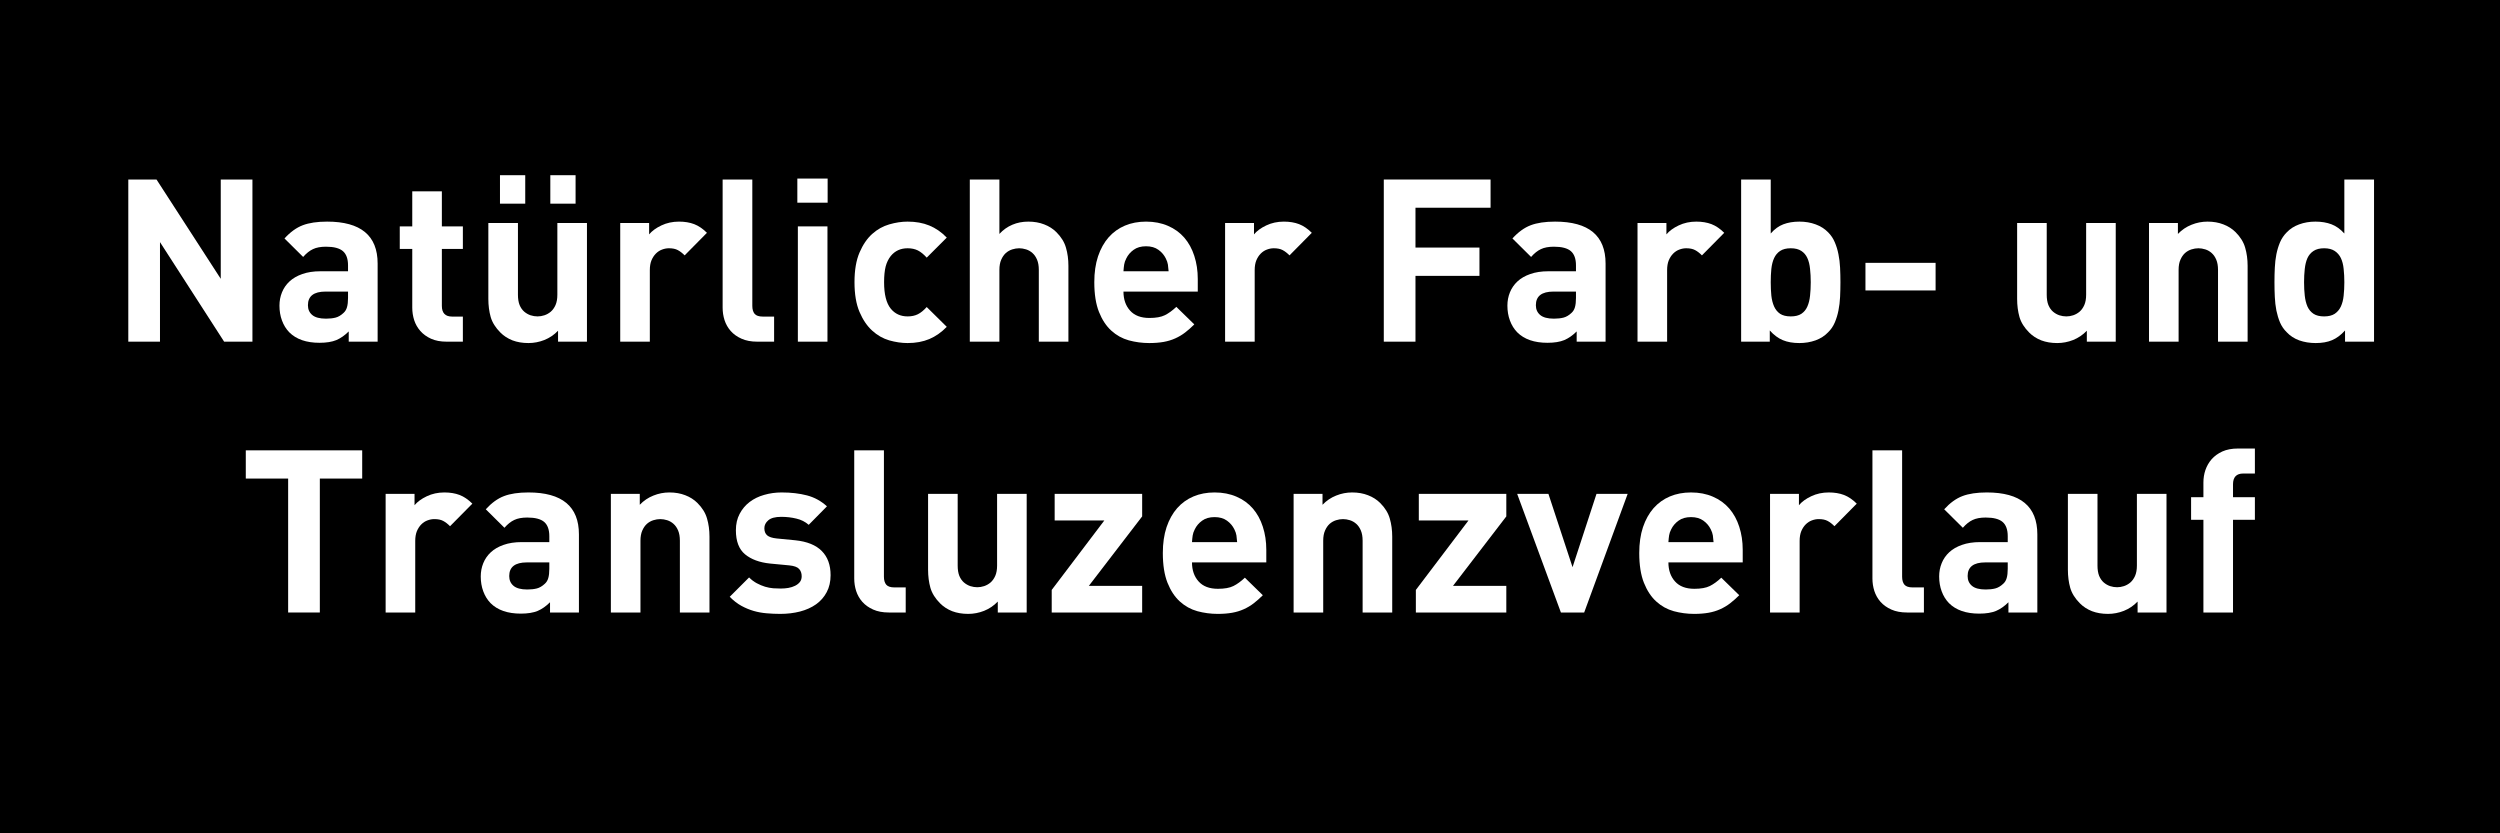 <?xml version="1.0" encoding="UTF-8"?>
<svg xmlns="http://www.w3.org/2000/svg" xmlns:xlink="http://www.w3.org/1999/xlink" width="600" zoomAndPan="magnify" viewBox="0 0 450 150" height="200" preserveAspectRatio="xMidYMid meet" version="1.0">
  <defs>
    <g></g>
  </defs>
  <rect x="-45" width="540" fill="#ffffff" y="-15" height="180" fill-opacity="1"></rect>
  <rect x="-45" width="540" fill="#000000" y="-15" height="180" fill-opacity="1"></rect>
  <g fill="#ffffff" fill-opacity="1">
    <g transform="translate(19.688, 61.5)">
      <g>
        <path d="M 20.656 0 L 9.109 -17.922 L 9.109 0 L 3.406 0 L 3.406 -29.188 L 8.484 -29.188 L 20.047 -11.312 L 20.047 -29.188 L 25.75 -29.188 L 25.75 0 Z M 20.656 0 "></path>
      </g>
    </g>
  </g>
  <g fill="#ffffff" fill-opacity="1">
    <g transform="translate(48.833, 61.5)">
      <g>
        <path d="M 13.938 0 L 13.938 -1.844 C 13.227 -1.133 12.484 -0.613 11.703 -0.281 C 10.922 0.039 9.914 0.203 8.688 0.203 C 6.312 0.203 4.492 -0.426 3.234 -1.688 C 2.66 -2.281 2.223 -2.988 1.922 -3.812 C 1.617 -4.633 1.469 -5.523 1.469 -6.484 C 1.469 -7.328 1.617 -8.125 1.922 -8.875 C 2.223 -9.625 2.676 -10.281 3.281 -10.844 C 3.883 -11.406 4.648 -11.848 5.578 -12.172 C 6.504 -12.504 7.598 -12.672 8.859 -12.672 L 13.812 -12.672 L 13.812 -13.734 C 13.812 -14.91 13.504 -15.766 12.891 -16.297 C 12.273 -16.828 11.258 -17.094 9.844 -17.094 C 8.883 -17.094 8.102 -16.945 7.5 -16.656 C 6.895 -16.375 6.305 -15.906 5.734 -15.25 L 2.375 -18.578 C 3.414 -19.723 4.508 -20.516 5.656 -20.953 C 6.801 -21.391 8.266 -21.609 10.047 -21.609 C 16.109 -21.609 19.141 -19.094 19.141 -14.062 L 19.141 0 Z M 13.812 -9.016 L 9.766 -9.016 C 7.648 -9.016 6.594 -8.195 6.594 -6.562 C 6.594 -5.82 6.852 -5.234 7.375 -4.797 C 7.895 -4.359 8.719 -4.141 9.844 -4.141 C 10.5 -4.141 11.07 -4.203 11.562 -4.328 C 12.051 -4.453 12.531 -4.734 13 -5.172 C 13.301 -5.441 13.508 -5.785 13.625 -6.203 C 13.75 -6.629 13.812 -7.188 13.812 -7.875 Z M 13.812 -9.016 "></path>
      </g>
    </g>
  </g>
  <g fill="#ffffff" fill-opacity="1">
    <g transform="translate(70.723, 61.5)">
      <g>
        <path d="M 9.672 0 C 8.578 0 7.641 -0.176 6.859 -0.531 C 6.086 -0.883 5.445 -1.348 4.938 -1.922 C 4.438 -2.492 4.066 -3.145 3.828 -3.875 C 3.598 -4.602 3.484 -5.348 3.484 -6.109 L 3.484 -16.688 L 1.234 -16.688 L 1.234 -20.75 L 3.484 -20.75 L 3.484 -27.062 L 8.812 -27.062 L 8.812 -20.75 L 12.594 -20.75 L 12.594 -16.688 L 8.812 -16.688 L 8.812 -6.438 C 8.812 -5.156 9.426 -4.516 10.656 -4.516 L 12.594 -4.516 L 12.594 0 Z M 9.672 0 "></path>
      </g>
    </g>
  </g>
  <g fill="#ffffff" fill-opacity="1">
    <g transform="translate(85.152, 61.5)">
      <g>
        <path d="M 15.297 0 L 15.297 -1.969 C 14.586 -1.227 13.766 -0.672 12.828 -0.297 C 11.898 0.066 10.945 0.25 9.969 0.25 C 8.895 0.25 7.938 0.086 7.094 -0.234 C 6.25 -0.566 5.523 -1.035 4.922 -1.641 C 4.047 -2.516 3.461 -3.445 3.172 -4.438 C 2.891 -5.438 2.75 -6.523 2.75 -7.703 L 2.75 -21.359 L 8.078 -21.359 L 8.078 -8.453 C 8.078 -7.711 8.176 -7.094 8.375 -6.594 C 8.582 -6.102 8.859 -5.707 9.203 -5.406 C 9.547 -5.113 9.926 -4.895 10.344 -4.75 C 10.77 -4.613 11.191 -4.547 11.609 -4.547 C 12.016 -4.547 12.426 -4.613 12.844 -4.75 C 13.27 -4.895 13.656 -5.113 14 -5.406 C 14.344 -5.707 14.625 -6.102 14.844 -6.594 C 15.062 -7.094 15.172 -7.711 15.172 -8.453 L 15.172 -21.359 L 20.5 -21.359 L 20.5 0 Z M 13.906 -24.844 L 13.906 -29.969 L 18.453 -29.969 L 18.453 -24.844 Z M 4.844 -24.844 L 4.844 -29.969 L 9.391 -29.969 L 9.391 -24.844 Z M 4.844 -24.844 "></path>
      </g>
    </g>
  </g>
  <g fill="#ffffff" fill-opacity="1">
    <g transform="translate(108.641, 61.5)">
      <g>
        <path d="M 14.594 -15.531 C 14.188 -15.945 13.773 -16.266 13.359 -16.484 C 12.953 -16.703 12.422 -16.812 11.766 -16.812 C 11.359 -16.812 10.945 -16.734 10.531 -16.578 C 10.125 -16.43 9.754 -16.191 9.422 -15.859 C 9.098 -15.535 8.832 -15.129 8.625 -14.641 C 8.426 -14.148 8.328 -13.562 8.328 -12.875 L 8.328 0 L 3 0 L 3 -21.359 L 8.203 -21.359 L 8.203 -19.312 C 8.723 -19.938 9.457 -20.473 10.406 -20.922 C 11.363 -21.379 12.422 -21.609 13.578 -21.609 C 14.609 -21.609 15.52 -21.457 16.312 -21.156 C 17.102 -20.852 17.867 -20.332 18.609 -19.594 Z M 14.594 -15.531 "></path>
      </g>
    </g>
  </g>
  <g fill="#ffffff" fill-opacity="1">
    <g transform="translate(127.292, 61.5)">
      <g>
        <path d="M 9.016 0 C 7.922 0 6.977 -0.176 6.188 -0.531 C 5.395 -0.883 4.742 -1.348 4.234 -1.922 C 3.734 -2.492 3.363 -3.145 3.125 -3.875 C 2.895 -4.602 2.781 -5.348 2.781 -6.109 L 2.781 -29.188 L 8.125 -29.188 L 8.125 -6.438 C 8.125 -5.812 8.266 -5.332 8.547 -5 C 8.836 -4.676 9.32 -4.516 10 -4.516 L 12.047 -4.516 L 12.047 0 Z M 9.016 0 "></path>
      </g>
    </g>
  </g>
  <g fill="#ffffff" fill-opacity="1">
    <g transform="translate(140.615, 61.5)">
      <g>
        <path d="M 3 0 L 3 -20.75 L 8.328 -20.75 L 8.328 0 Z M 2.906 -25.016 L 2.906 -29.359 L 8.359 -29.359 L 8.359 -25.016 Z M 2.906 -25.016 "></path>
      </g>
    </g>
  </g>
  <g fill="#ffffff" fill-opacity="1">
    <g transform="translate(151.887, 61.5)">
      <g>
        <path d="M 18.531 -2.672 C 17.57 -1.68 16.523 -0.945 15.391 -0.469 C 14.254 0.008 12.953 0.25 11.484 0.25 C 10.41 0.25 9.305 0.086 8.172 -0.234 C 7.047 -0.566 6.023 -1.148 5.109 -1.984 C 4.191 -2.816 3.43 -3.938 2.828 -5.344 C 2.223 -6.758 1.922 -8.547 1.922 -10.703 C 1.922 -12.859 2.223 -14.641 2.828 -16.047 C 3.43 -17.453 4.191 -18.566 5.109 -19.391 C 6.023 -20.211 7.047 -20.785 8.172 -21.109 C 9.305 -21.441 10.41 -21.609 11.484 -21.609 C 12.953 -21.609 14.254 -21.375 15.391 -20.906 C 16.523 -20.445 17.57 -19.723 18.531 -18.734 L 14.922 -15.125 C 14.379 -15.727 13.848 -16.16 13.328 -16.422 C 12.805 -16.68 12.191 -16.812 11.484 -16.812 C 10.223 -16.812 9.211 -16.348 8.453 -15.422 C 8.035 -14.898 7.727 -14.27 7.531 -13.531 C 7.344 -12.789 7.25 -11.848 7.25 -10.703 C 7.25 -8.516 7.648 -6.926 8.453 -5.938 C 9.211 -5.008 10.223 -4.547 11.484 -4.547 C 12.191 -4.547 12.805 -4.676 13.328 -4.938 C 13.848 -5.195 14.379 -5.629 14.922 -6.234 Z M 18.531 -2.672 "></path>
      </g>
    </g>
  </g>
  <g fill="#ffffff" fill-opacity="1">
    <g transform="translate(171.564, 61.5)">
      <g>
        <path d="M 15.422 0 L 15.422 -12.922 C 15.422 -13.648 15.316 -14.258 15.109 -14.75 C 14.898 -15.25 14.625 -15.648 14.281 -15.953 C 13.945 -16.254 13.566 -16.473 13.141 -16.609 C 12.711 -16.742 12.297 -16.812 11.891 -16.812 C 11.484 -16.812 11.066 -16.742 10.641 -16.609 C 10.211 -16.473 9.828 -16.254 9.484 -15.953 C 9.148 -15.648 8.875 -15.25 8.656 -14.75 C 8.438 -14.258 8.328 -13.648 8.328 -12.922 L 8.328 0 L 3 0 L 3 -29.188 L 8.328 -29.188 L 8.328 -19.391 C 9.004 -20.129 9.781 -20.68 10.656 -21.047 C 11.531 -21.422 12.488 -21.609 13.531 -21.609 C 14.594 -21.609 15.547 -21.441 16.391 -21.109 C 17.242 -20.785 17.973 -20.32 18.578 -19.719 C 19.453 -18.844 20.031 -17.906 20.312 -16.906 C 20.602 -15.914 20.75 -14.832 20.75 -13.656 L 20.75 0 Z M 15.422 0 "></path>
      </g>
    </g>
  </g>
  <g fill="#ffffff" fill-opacity="1">
    <g transform="translate(195.052, 61.5)">
      <g>
        <path d="M 7.172 -9.016 C 7.172 -7.617 7.566 -6.477 8.359 -5.594 C 9.148 -4.707 10.312 -4.266 11.844 -4.266 C 13.02 -4.266 13.945 -4.43 14.625 -4.766 C 15.312 -5.109 16 -5.609 16.688 -6.266 L 19.922 -3.109 C 19.379 -2.566 18.832 -2.082 18.281 -1.656 C 17.738 -1.238 17.145 -0.883 16.5 -0.594 C 15.852 -0.301 15.148 -0.086 14.391 0.047 C 13.629 0.18 12.77 0.25 11.812 0.25 C 10.551 0.25 9.328 0.086 8.141 -0.234 C 6.953 -0.566 5.898 -1.148 4.984 -1.984 C 4.066 -2.816 3.328 -3.938 2.766 -5.344 C 2.203 -6.758 1.922 -8.547 1.922 -10.703 C 1.922 -12.453 2.145 -14.004 2.594 -15.359 C 3.051 -16.711 3.688 -17.852 4.5 -18.781 C 5.32 -19.707 6.301 -20.41 7.438 -20.891 C 8.57 -21.367 9.836 -21.609 11.234 -21.609 C 12.711 -21.609 14.031 -21.352 15.188 -20.844 C 16.352 -20.344 17.332 -19.633 18.125 -18.719 C 18.914 -17.801 19.516 -16.707 19.922 -15.438 C 20.336 -14.164 20.547 -12.781 20.547 -11.281 L 20.547 -9.016 Z M 15.297 -12.672 C 15.266 -13.129 15.223 -13.531 15.172 -13.875 C 15.117 -14.219 14.992 -14.582 14.797 -14.969 C 14.492 -15.594 14.051 -16.113 13.469 -16.531 C 12.883 -16.957 12.141 -17.172 11.234 -17.172 C 10.328 -17.172 9.582 -16.957 9 -16.531 C 8.414 -16.113 7.973 -15.594 7.672 -14.969 C 7.473 -14.582 7.348 -14.219 7.297 -13.875 C 7.242 -13.531 7.203 -13.129 7.172 -12.672 Z M 15.297 -12.672 "></path>
      </g>
    </g>
  </g>
  <g fill="#ffffff" fill-opacity="1">
    <g transform="translate(217.516, 61.5)">
      <g>
        <path d="M 14.594 -15.531 C 14.188 -15.945 13.773 -16.266 13.359 -16.484 C 12.953 -16.703 12.422 -16.812 11.766 -16.812 C 11.359 -16.812 10.945 -16.734 10.531 -16.578 C 10.125 -16.43 9.754 -16.191 9.422 -15.859 C 9.098 -15.535 8.832 -15.129 8.625 -14.641 C 8.426 -14.148 8.328 -13.562 8.328 -12.875 L 8.328 0 L 3 0 L 3 -21.359 L 8.203 -21.359 L 8.203 -19.312 C 8.723 -19.938 9.457 -20.473 10.406 -20.922 C 11.363 -21.379 12.422 -21.609 13.578 -21.609 C 14.609 -21.609 15.52 -21.457 16.312 -21.156 C 17.102 -20.852 17.867 -20.332 18.609 -19.594 Z M 14.594 -15.531 "></path>
      </g>
    </g>
  </g>
  <g fill="#ffffff" fill-opacity="1">
    <g transform="translate(236.167, 61.5)">
      <g></g>
    </g>
  </g>
  <g fill="#ffffff" fill-opacity="1">
    <g transform="translate(245.677, 61.5)">
      <g>
        <path d="M 9.109 -24.109 L 9.109 -16.938 L 20.625 -16.938 L 20.625 -11.844 L 9.109 -11.844 L 9.109 0 L 3.406 0 L 3.406 -29.188 L 22.625 -29.188 L 22.625 -24.109 Z M 9.109 -24.109 "></path>
      </g>
    </g>
  </g>
  <g fill="#ffffff" fill-opacity="1">
    <g transform="translate(269.863, 61.5)">
      <g>
        <path d="M 13.938 0 L 13.938 -1.844 C 13.227 -1.133 12.484 -0.613 11.703 -0.281 C 10.922 0.039 9.914 0.203 8.688 0.203 C 6.312 0.203 4.492 -0.426 3.234 -1.688 C 2.66 -2.281 2.223 -2.988 1.922 -3.812 C 1.617 -4.633 1.469 -5.523 1.469 -6.484 C 1.469 -7.328 1.617 -8.125 1.922 -8.875 C 2.223 -9.625 2.676 -10.281 3.281 -10.844 C 3.883 -11.406 4.648 -11.848 5.578 -12.172 C 6.504 -12.504 7.598 -12.672 8.859 -12.672 L 13.812 -12.672 L 13.812 -13.734 C 13.812 -14.91 13.504 -15.766 12.891 -16.297 C 12.273 -16.828 11.258 -17.094 9.844 -17.094 C 8.883 -17.094 8.102 -16.945 7.5 -16.656 C 6.895 -16.375 6.305 -15.906 5.734 -15.25 L 2.375 -18.578 C 3.414 -19.723 4.508 -20.516 5.656 -20.953 C 6.801 -21.391 8.266 -21.609 10.047 -21.609 C 16.109 -21.609 19.141 -19.094 19.141 -14.062 L 19.141 0 Z M 13.812 -9.016 L 9.766 -9.016 C 7.648 -9.016 6.594 -8.195 6.594 -6.562 C 6.594 -5.82 6.852 -5.234 7.375 -4.797 C 7.895 -4.359 8.719 -4.141 9.844 -4.141 C 10.5 -4.141 11.07 -4.203 11.562 -4.328 C 12.051 -4.453 12.531 -4.734 13 -5.172 C 13.301 -5.441 13.508 -5.785 13.625 -6.203 C 13.75 -6.629 13.812 -7.188 13.812 -7.875 Z M 13.812 -9.016 "></path>
      </g>
    </g>
  </g>
  <g fill="#ffffff" fill-opacity="1">
    <g transform="translate(291.753, 61.5)">
      <g>
        <path d="M 14.594 -15.531 C 14.188 -15.945 13.773 -16.266 13.359 -16.484 C 12.953 -16.703 12.422 -16.812 11.766 -16.812 C 11.359 -16.812 10.945 -16.734 10.531 -16.578 C 10.125 -16.43 9.754 -16.191 9.422 -15.859 C 9.098 -15.535 8.832 -15.129 8.625 -14.641 C 8.426 -14.148 8.328 -13.562 8.328 -12.875 L 8.328 0 L 3 0 L 3 -21.359 L 8.203 -21.359 L 8.203 -19.312 C 8.723 -19.938 9.457 -20.473 10.406 -20.922 C 11.363 -21.379 12.422 -21.609 13.578 -21.609 C 14.609 -21.609 15.52 -21.457 16.312 -21.156 C 17.102 -20.852 17.867 -20.332 18.609 -19.594 Z M 14.594 -15.531 "></path>
      </g>
    </g>
  </g>
  <g fill="#ffffff" fill-opacity="1">
    <g transform="translate(310.404, 61.5)">
      <g>
        <path d="M 20.875 -10.703 C 20.875 -9.797 20.852 -8.91 20.812 -8.047 C 20.77 -7.191 20.672 -6.379 20.516 -5.609 C 20.367 -4.848 20.148 -4.129 19.859 -3.453 C 19.578 -2.785 19.176 -2.195 18.656 -1.688 C 18.051 -1.051 17.297 -0.566 16.391 -0.234 C 15.492 0.086 14.523 0.25 13.484 0.25 C 12.336 0.25 11.348 0.078 10.516 -0.266 C 9.68 -0.609 8.895 -1.191 8.156 -2.016 L 8.156 0 L 3 0 L 3 -29.188 L 8.328 -29.188 L 8.328 -19.469 C 9.004 -20.258 9.758 -20.812 10.594 -21.125 C 11.426 -21.445 12.391 -21.609 13.484 -21.609 C 14.555 -21.609 15.535 -21.441 16.422 -21.109 C 17.305 -20.785 18.051 -20.312 18.656 -19.688 C 19.176 -19.164 19.578 -18.566 19.859 -17.891 C 20.148 -17.223 20.367 -16.504 20.516 -15.734 C 20.672 -14.973 20.77 -14.164 20.812 -13.312 C 20.852 -12.469 20.875 -11.598 20.875 -10.703 Z M 15.531 -10.703 C 15.531 -11.547 15.488 -12.344 15.406 -13.094 C 15.332 -13.852 15.172 -14.504 14.922 -15.047 C 14.68 -15.586 14.32 -16.016 13.844 -16.328 C 13.363 -16.648 12.727 -16.812 11.938 -16.812 C 11.133 -16.812 10.492 -16.648 10.016 -16.328 C 9.547 -16.016 9.188 -15.586 8.938 -15.047 C 8.688 -14.504 8.52 -13.852 8.438 -13.094 C 8.363 -12.344 8.328 -11.547 8.328 -10.703 C 8.328 -9.828 8.363 -9.02 8.438 -8.281 C 8.52 -7.539 8.688 -6.891 8.938 -6.328 C 9.188 -5.773 9.547 -5.336 10.016 -5.016 C 10.492 -4.703 11.133 -4.547 11.938 -4.547 C 12.727 -4.547 13.363 -4.703 13.844 -5.016 C 14.32 -5.336 14.68 -5.773 14.922 -6.328 C 15.172 -6.891 15.332 -7.539 15.406 -8.281 C 15.488 -9.02 15.531 -9.828 15.531 -10.703 Z M 15.531 -10.703 "></path>
      </g>
    </g>
  </g>
  <g fill="#ffffff" fill-opacity="1">
    <g transform="translate(333.36, 61.5)">
      <g>
        <path d="M 2.422 -9.219 L 2.422 -14.188 L 15.047 -14.188 L 15.047 -9.219 Z M 2.422 -9.219 "></path>
      </g>
    </g>
  </g>
  <g fill="#ffffff" fill-opacity="1">
    <g transform="translate(350.822, 61.5)">
      <g></g>
    </g>
  </g>
  <g fill="#ffffff" fill-opacity="1">
    <g transform="translate(360.333, 61.5)">
      <g>
        <path d="M 15.297 0 L 15.297 -1.969 C 14.586 -1.227 13.766 -0.672 12.828 -0.297 C 11.898 0.066 10.945 0.25 9.969 0.25 C 8.895 0.25 7.938 0.086 7.094 -0.234 C 6.25 -0.566 5.523 -1.035 4.922 -1.641 C 4.047 -2.516 3.461 -3.445 3.172 -4.438 C 2.891 -5.438 2.75 -6.523 2.75 -7.703 L 2.75 -21.359 L 8.078 -21.359 L 8.078 -8.453 C 8.078 -7.711 8.176 -7.094 8.375 -6.594 C 8.582 -6.102 8.859 -5.707 9.203 -5.406 C 9.547 -5.113 9.926 -4.895 10.344 -4.75 C 10.77 -4.613 11.191 -4.547 11.609 -4.547 C 12.016 -4.547 12.426 -4.613 12.844 -4.75 C 13.27 -4.895 13.656 -5.113 14 -5.406 C 14.344 -5.707 14.625 -6.102 14.844 -6.594 C 15.062 -7.094 15.172 -7.711 15.172 -8.453 L 15.172 -21.359 L 20.5 -21.359 L 20.5 0 Z M 15.297 0 "></path>
      </g>
    </g>
  </g>
  <g fill="#ffffff" fill-opacity="1">
    <g transform="translate(383.821, 61.5)">
      <g>
        <path d="M 15.422 0 L 15.422 -12.922 C 15.422 -13.648 15.316 -14.258 15.109 -14.75 C 14.898 -15.25 14.625 -15.648 14.281 -15.953 C 13.945 -16.254 13.566 -16.473 13.141 -16.609 C 12.711 -16.742 12.297 -16.812 11.891 -16.812 C 11.484 -16.812 11.066 -16.742 10.641 -16.609 C 10.211 -16.473 9.828 -16.254 9.484 -15.953 C 9.148 -15.648 8.875 -15.25 8.656 -14.75 C 8.438 -14.258 8.328 -13.648 8.328 -12.922 L 8.328 0 L 3 0 L 3 -21.359 L 8.203 -21.359 L 8.203 -19.391 C 8.91 -20.129 9.727 -20.68 10.656 -21.047 C 11.582 -21.422 12.539 -21.609 13.531 -21.609 C 14.594 -21.609 15.547 -21.441 16.391 -21.109 C 17.242 -20.785 17.973 -20.32 18.578 -19.719 C 19.453 -18.844 20.031 -17.906 20.312 -16.906 C 20.602 -15.914 20.75 -14.832 20.75 -13.656 L 20.75 0 Z M 15.422 0 "></path>
      </g>
    </g>
  </g>
  <g fill="#ffffff" fill-opacity="1">
    <g transform="translate(407.31, 61.5)">
      <g>
        <path d="M 14.797 0 L 14.797 -2.016 C 14.055 -1.191 13.273 -0.609 12.453 -0.266 C 11.641 0.078 10.66 0.25 9.516 0.25 C 8.441 0.25 7.453 0.086 6.547 -0.234 C 5.648 -0.566 4.906 -1.051 4.312 -1.688 C 3.789 -2.195 3.383 -2.785 3.094 -3.453 C 2.812 -4.129 2.594 -4.848 2.438 -5.609 C 2.289 -6.379 2.195 -7.191 2.156 -8.047 C 2.113 -8.91 2.094 -9.797 2.094 -10.703 C 2.094 -11.598 2.113 -12.469 2.156 -13.312 C 2.195 -14.164 2.289 -14.973 2.438 -15.734 C 2.594 -16.504 2.812 -17.223 3.094 -17.891 C 3.383 -18.566 3.789 -19.164 4.312 -19.688 C 4.906 -20.312 5.645 -20.785 6.531 -21.109 C 7.426 -21.441 8.406 -21.609 9.469 -21.609 C 10.562 -21.609 11.523 -21.445 12.359 -21.125 C 13.191 -20.812 13.961 -20.258 14.672 -19.469 L 14.672 -29.188 L 20.016 -29.188 L 20.016 0 Z M 14.672 -10.703 C 14.672 -11.547 14.629 -12.344 14.547 -13.094 C 14.473 -13.852 14.305 -14.504 14.047 -15.047 C 13.785 -15.586 13.414 -16.016 12.938 -16.328 C 12.457 -16.648 11.82 -16.812 11.031 -16.812 C 10.238 -16.812 9.602 -16.648 9.125 -16.328 C 8.645 -16.016 8.281 -15.586 8.031 -15.047 C 7.789 -14.504 7.629 -13.852 7.547 -13.094 C 7.461 -12.344 7.422 -11.547 7.422 -10.703 C 7.422 -9.828 7.461 -9.02 7.547 -8.281 C 7.629 -7.539 7.789 -6.891 8.031 -6.328 C 8.281 -5.773 8.645 -5.336 9.125 -5.016 C 9.602 -4.703 10.238 -4.547 11.031 -4.547 C 11.82 -4.547 12.457 -4.703 12.938 -5.016 C 13.414 -5.336 13.785 -5.773 14.047 -6.328 C 14.305 -6.891 14.473 -7.539 14.547 -8.281 C 14.629 -9.02 14.672 -9.828 14.672 -10.703 Z M 14.672 -10.703 "></path>
      </g>
    </g>
  </g>
  <g fill="#ffffff" fill-opacity="1">
    <g transform="translate(43.008, 110.25)">
      <g>
        <path d="M 14.562 -24.109 L 14.562 0 L 8.859 0 L 8.859 -24.109 L 1.234 -24.109 L 1.234 -29.188 L 22.188 -29.188 L 22.188 -24.109 Z M 14.562 -24.109 "></path>
      </g>
    </g>
  </g>
  <g fill="#ffffff" fill-opacity="1">
    <g transform="translate(66.414, 110.25)">
      <g>
        <path d="M 14.594 -15.531 C 14.188 -15.945 13.773 -16.266 13.359 -16.484 C 12.953 -16.703 12.422 -16.812 11.766 -16.812 C 11.359 -16.812 10.945 -16.734 10.531 -16.578 C 10.125 -16.43 9.754 -16.191 9.422 -15.859 C 9.098 -15.535 8.832 -15.129 8.625 -14.641 C 8.426 -14.148 8.328 -13.562 8.328 -12.875 L 8.328 0 L 3 0 L 3 -21.359 L 8.203 -21.359 L 8.203 -19.312 C 8.723 -19.938 9.457 -20.473 10.406 -20.922 C 11.363 -21.379 12.422 -21.609 13.578 -21.609 C 14.609 -21.609 15.52 -21.457 16.312 -21.156 C 17.102 -20.852 17.867 -20.332 18.609 -19.594 Z M 14.594 -15.531 "></path>
      </g>
    </g>
  </g>
  <g fill="#ffffff" fill-opacity="1">
    <g transform="translate(85.066, 110.25)">
      <g>
        <path d="M 13.938 0 L 13.938 -1.844 C 13.227 -1.133 12.484 -0.613 11.703 -0.281 C 10.922 0.039 9.914 0.203 8.688 0.203 C 6.312 0.203 4.492 -0.426 3.234 -1.688 C 2.66 -2.281 2.223 -2.988 1.922 -3.812 C 1.617 -4.633 1.469 -5.523 1.469 -6.484 C 1.469 -7.328 1.617 -8.125 1.922 -8.875 C 2.223 -9.625 2.676 -10.281 3.281 -10.844 C 3.883 -11.406 4.648 -11.848 5.578 -12.172 C 6.504 -12.504 7.598 -12.672 8.859 -12.672 L 13.812 -12.672 L 13.812 -13.734 C 13.812 -14.91 13.504 -15.766 12.891 -16.297 C 12.273 -16.828 11.258 -17.094 9.844 -17.094 C 8.883 -17.094 8.102 -16.945 7.5 -16.656 C 6.895 -16.375 6.305 -15.906 5.734 -15.25 L 2.375 -18.578 C 3.414 -19.723 4.508 -20.516 5.656 -20.953 C 6.801 -21.391 8.266 -21.609 10.047 -21.609 C 16.109 -21.609 19.141 -19.094 19.141 -14.062 L 19.141 0 Z M 13.812 -9.016 L 9.766 -9.016 C 7.648 -9.016 6.594 -8.195 6.594 -6.562 C 6.594 -5.82 6.852 -5.234 7.375 -4.797 C 7.895 -4.359 8.719 -4.141 9.844 -4.141 C 10.5 -4.141 11.07 -4.203 11.562 -4.328 C 12.051 -4.453 12.531 -4.734 13 -5.172 C 13.301 -5.441 13.508 -5.785 13.625 -6.203 C 13.75 -6.629 13.812 -7.188 13.812 -7.875 Z M 13.812 -9.016 "></path>
      </g>
    </g>
  </g>
  <g fill="#ffffff" fill-opacity="1">
    <g transform="translate(106.956, 110.25)">
      <g>
        <path d="M 15.422 0 L 15.422 -12.922 C 15.422 -13.648 15.316 -14.258 15.109 -14.75 C 14.898 -15.25 14.625 -15.648 14.281 -15.953 C 13.945 -16.254 13.566 -16.473 13.141 -16.609 C 12.711 -16.742 12.297 -16.812 11.891 -16.812 C 11.484 -16.812 11.066 -16.742 10.641 -16.609 C 10.211 -16.473 9.828 -16.254 9.484 -15.953 C 9.148 -15.648 8.875 -15.25 8.656 -14.75 C 8.438 -14.258 8.328 -13.648 8.328 -12.922 L 8.328 0 L 3 0 L 3 -21.359 L 8.203 -21.359 L 8.203 -19.391 C 8.91 -20.129 9.727 -20.68 10.656 -21.047 C 11.582 -21.422 12.539 -21.609 13.531 -21.609 C 14.594 -21.609 15.547 -21.441 16.391 -21.109 C 17.242 -20.785 17.973 -20.32 18.578 -19.719 C 19.453 -18.844 20.031 -17.906 20.312 -16.906 C 20.602 -15.914 20.75 -14.832 20.75 -13.656 L 20.75 0 Z M 15.422 0 "></path>
      </g>
    </g>
  </g>
  <g fill="#ffffff" fill-opacity="1">
    <g transform="translate(130.444, 110.25)">
      <g>
        <path d="M 19.062 -6.719 C 19.062 -5.551 18.828 -4.531 18.359 -3.656 C 17.898 -2.781 17.258 -2.051 16.438 -1.469 C 15.625 -0.895 14.66 -0.461 13.547 -0.172 C 12.441 0.109 11.258 0.25 10 0.25 C 9.156 0.25 8.336 0.211 7.547 0.141 C 6.754 0.078 5.977 -0.062 5.219 -0.281 C 4.469 -0.5 3.727 -0.805 3 -1.203 C 2.281 -1.598 1.582 -2.141 0.906 -2.828 L 4.391 -6.312 C 4.828 -5.875 5.289 -5.523 5.781 -5.266 C 6.27 -5.004 6.766 -4.797 7.266 -4.641 C 7.773 -4.492 8.27 -4.398 8.75 -4.359 C 9.227 -4.328 9.676 -4.312 10.094 -4.312 C 10.551 -4.312 11.004 -4.348 11.453 -4.422 C 11.91 -4.504 12.316 -4.633 12.672 -4.812 C 13.023 -4.988 13.312 -5.211 13.531 -5.484 C 13.75 -5.766 13.859 -6.109 13.859 -6.516 C 13.859 -7.066 13.703 -7.508 13.391 -7.844 C 13.078 -8.188 12.484 -8.398 11.609 -8.484 L 8.156 -8.812 C 6.27 -9.008 4.773 -9.562 3.672 -10.469 C 2.566 -11.383 2.016 -12.828 2.016 -14.797 C 2.016 -15.922 2.238 -16.906 2.688 -17.75 C 3.133 -18.602 3.734 -19.316 4.484 -19.891 C 5.234 -20.461 6.109 -20.891 7.109 -21.172 C 8.109 -21.461 9.156 -21.609 10.25 -21.609 C 11.945 -21.609 13.469 -21.43 14.812 -21.078 C 16.164 -20.723 17.363 -20.066 18.406 -19.109 L 15.125 -15.781 C 14.5 -16.332 13.754 -16.707 12.891 -16.906 C 12.035 -17.113 11.129 -17.219 10.172 -17.219 C 9.098 -17.219 8.32 -17.008 7.844 -16.594 C 7.375 -16.188 7.141 -15.711 7.141 -15.172 C 7.141 -14.617 7.305 -14.191 7.641 -13.891 C 7.984 -13.598 8.551 -13.41 9.344 -13.328 L 12.703 -13 C 14.836 -12.781 16.43 -12.133 17.484 -11.062 C 18.535 -10 19.062 -8.551 19.062 -6.719 Z M 19.062 -6.719 "></path>
      </g>
    </g>
  </g>
  <g fill="#ffffff" fill-opacity="1">
    <g transform="translate(150.981, 110.25)">
      <g>
        <path d="M 9.016 0 C 7.922 0 6.977 -0.176 6.188 -0.531 C 5.395 -0.883 4.742 -1.348 4.234 -1.922 C 3.734 -2.492 3.363 -3.145 3.125 -3.875 C 2.895 -4.602 2.781 -5.348 2.781 -6.109 L 2.781 -29.188 L 8.125 -29.188 L 8.125 -6.438 C 8.125 -5.812 8.266 -5.332 8.547 -5 C 8.836 -4.676 9.32 -4.516 10 -4.516 L 12.047 -4.516 L 12.047 0 Z M 9.016 0 "></path>
      </g>
    </g>
  </g>
  <g fill="#ffffff" fill-opacity="1">
    <g transform="translate(164.304, 110.25)">
      <g>
        <path d="M 15.297 0 L 15.297 -1.969 C 14.586 -1.227 13.766 -0.672 12.828 -0.297 C 11.898 0.066 10.945 0.25 9.969 0.25 C 8.895 0.25 7.938 0.086 7.094 -0.234 C 6.25 -0.566 5.523 -1.035 4.922 -1.641 C 4.047 -2.516 3.461 -3.445 3.172 -4.438 C 2.891 -5.438 2.75 -6.523 2.75 -7.703 L 2.75 -21.359 L 8.078 -21.359 L 8.078 -8.453 C 8.078 -7.711 8.176 -7.094 8.375 -6.594 C 8.582 -6.102 8.859 -5.707 9.203 -5.406 C 9.547 -5.113 9.926 -4.895 10.344 -4.75 C 10.77 -4.613 11.191 -4.547 11.609 -4.547 C 12.016 -4.547 12.426 -4.613 12.844 -4.75 C 13.27 -4.895 13.656 -5.113 14 -5.406 C 14.344 -5.707 14.625 -6.102 14.844 -6.594 C 15.062 -7.094 15.172 -7.711 15.172 -8.453 L 15.172 -21.359 L 20.5 -21.359 L 20.5 0 Z M 15.297 0 "></path>
      </g>
    </g>
  </g>
  <g fill="#ffffff" fill-opacity="1">
    <g transform="translate(187.792, 110.25)">
      <g>
        <path d="M 1.516 0 L 1.516 -4.062 L 10.984 -16.562 L 2.047 -16.562 L 2.047 -21.359 L 17.797 -21.359 L 17.797 -17.297 L 8.203 -4.797 L 17.797 -4.797 L 17.797 0 Z M 1.516 0 "></path>
      </g>
    </g>
  </g>
  <g fill="#ffffff" fill-opacity="1">
    <g transform="translate(207.387, 110.25)">
      <g>
        <path d="M 7.172 -9.016 C 7.172 -7.617 7.566 -6.477 8.359 -5.594 C 9.148 -4.707 10.312 -4.266 11.844 -4.266 C 13.02 -4.266 13.945 -4.43 14.625 -4.766 C 15.312 -5.109 16 -5.609 16.688 -6.266 L 19.922 -3.109 C 19.379 -2.566 18.832 -2.082 18.281 -1.656 C 17.738 -1.238 17.145 -0.883 16.5 -0.594 C 15.852 -0.301 15.148 -0.086 14.391 0.047 C 13.629 0.18 12.77 0.25 11.812 0.25 C 10.551 0.25 9.328 0.086 8.141 -0.234 C 6.953 -0.566 5.898 -1.148 4.984 -1.984 C 4.066 -2.816 3.328 -3.938 2.766 -5.344 C 2.203 -6.758 1.922 -8.547 1.922 -10.703 C 1.922 -12.453 2.145 -14.004 2.594 -15.359 C 3.051 -16.711 3.688 -17.852 4.5 -18.781 C 5.32 -19.707 6.301 -20.41 7.438 -20.891 C 8.57 -21.367 9.836 -21.609 11.234 -21.609 C 12.711 -21.609 14.031 -21.352 15.188 -20.844 C 16.352 -20.344 17.332 -19.633 18.125 -18.719 C 18.914 -17.801 19.516 -16.707 19.922 -15.438 C 20.336 -14.164 20.547 -12.781 20.547 -11.281 L 20.547 -9.016 Z M 15.297 -12.672 C 15.266 -13.129 15.223 -13.531 15.172 -13.875 C 15.117 -14.219 14.992 -14.582 14.797 -14.969 C 14.492 -15.594 14.051 -16.113 13.469 -16.531 C 12.883 -16.957 12.141 -17.172 11.234 -17.172 C 10.328 -17.172 9.582 -16.957 9 -16.531 C 8.414 -16.113 7.973 -15.594 7.672 -14.969 C 7.473 -14.582 7.348 -14.219 7.297 -13.875 C 7.242 -13.531 7.203 -13.129 7.172 -12.672 Z M 15.297 -12.672 "></path>
      </g>
    </g>
  </g>
  <g fill="#ffffff" fill-opacity="1">
    <g transform="translate(229.85, 110.25)">
      <g>
        <path d="M 15.422 0 L 15.422 -12.922 C 15.422 -13.648 15.316 -14.258 15.109 -14.75 C 14.898 -15.25 14.625 -15.648 14.281 -15.953 C 13.945 -16.254 13.566 -16.473 13.141 -16.609 C 12.711 -16.742 12.297 -16.812 11.891 -16.812 C 11.484 -16.812 11.066 -16.742 10.641 -16.609 C 10.211 -16.473 9.828 -16.254 9.484 -15.953 C 9.148 -15.648 8.875 -15.25 8.656 -14.75 C 8.438 -14.258 8.328 -13.648 8.328 -12.922 L 8.328 0 L 3 0 L 3 -21.359 L 8.203 -21.359 L 8.203 -19.391 C 8.91 -20.129 9.727 -20.68 10.656 -21.047 C 11.582 -21.422 12.539 -21.609 13.531 -21.609 C 14.594 -21.609 15.547 -21.441 16.391 -21.109 C 17.242 -20.785 17.973 -20.32 18.578 -19.719 C 19.453 -18.844 20.031 -17.906 20.312 -16.906 C 20.602 -15.914 20.75 -14.832 20.75 -13.656 L 20.75 0 Z M 15.422 0 "></path>
      </g>
    </g>
  </g>
  <g fill="#ffffff" fill-opacity="1">
    <g transform="translate(253.339, 110.25)">
      <g>
        <path d="M 1.516 0 L 1.516 -4.062 L 10.984 -16.562 L 2.047 -16.562 L 2.047 -21.359 L 17.797 -21.359 L 17.797 -17.297 L 8.203 -4.797 L 17.797 -4.797 L 17.797 0 Z M 1.516 0 "></path>
      </g>
    </g>
  </g>
  <g fill="#ffffff" fill-opacity="1">
    <g transform="translate(272.933, 110.25)">
      <g>
        <path d="M 12.219 0 L 8.031 0 L 0.156 -21.359 L 5.781 -21.359 L 10.125 -8.156 L 14.438 -21.359 L 20.047 -21.359 Z M 12.219 0 "></path>
      </g>
    </g>
  </g>
  <g fill="#ffffff" fill-opacity="1">
    <g transform="translate(293.142, 110.25)">
      <g>
        <path d="M 7.172 -9.016 C 7.172 -7.617 7.566 -6.477 8.359 -5.594 C 9.148 -4.707 10.312 -4.266 11.844 -4.266 C 13.02 -4.266 13.945 -4.43 14.625 -4.766 C 15.312 -5.109 16 -5.609 16.688 -6.266 L 19.922 -3.109 C 19.379 -2.566 18.832 -2.082 18.281 -1.656 C 17.738 -1.238 17.145 -0.883 16.5 -0.594 C 15.852 -0.301 15.148 -0.086 14.391 0.047 C 13.629 0.18 12.77 0.25 11.812 0.25 C 10.551 0.25 9.328 0.086 8.141 -0.234 C 6.953 -0.566 5.898 -1.148 4.984 -1.984 C 4.066 -2.816 3.328 -3.938 2.766 -5.344 C 2.203 -6.758 1.922 -8.547 1.922 -10.703 C 1.922 -12.453 2.145 -14.004 2.594 -15.359 C 3.051 -16.711 3.688 -17.852 4.5 -18.781 C 5.32 -19.707 6.301 -20.41 7.438 -20.891 C 8.57 -21.367 9.836 -21.609 11.234 -21.609 C 12.711 -21.609 14.031 -21.352 15.188 -20.844 C 16.352 -20.344 17.332 -19.633 18.125 -18.719 C 18.914 -17.801 19.516 -16.707 19.922 -15.438 C 20.336 -14.164 20.547 -12.781 20.547 -11.281 L 20.547 -9.016 Z M 15.297 -12.672 C 15.266 -13.129 15.223 -13.531 15.172 -13.875 C 15.117 -14.219 14.992 -14.582 14.797 -14.969 C 14.492 -15.594 14.051 -16.113 13.469 -16.531 C 12.883 -16.957 12.141 -17.172 11.234 -17.172 C 10.328 -17.172 9.582 -16.957 9 -16.531 C 8.414 -16.113 7.973 -15.594 7.672 -14.969 C 7.473 -14.582 7.348 -14.219 7.297 -13.875 C 7.242 -13.531 7.203 -13.129 7.172 -12.672 Z M 15.297 -12.672 "></path>
      </g>
    </g>
  </g>
  <g fill="#ffffff" fill-opacity="1">
    <g transform="translate(315.606, 110.25)">
      <g>
        <path d="M 14.594 -15.531 C 14.188 -15.945 13.773 -16.266 13.359 -16.484 C 12.953 -16.703 12.422 -16.812 11.766 -16.812 C 11.359 -16.812 10.945 -16.734 10.531 -16.578 C 10.125 -16.43 9.754 -16.191 9.422 -15.859 C 9.098 -15.535 8.832 -15.129 8.625 -14.641 C 8.426 -14.148 8.328 -13.562 8.328 -12.875 L 8.328 0 L 3 0 L 3 -21.359 L 8.203 -21.359 L 8.203 -19.312 C 8.723 -19.938 9.457 -20.473 10.406 -20.922 C 11.363 -21.379 12.422 -21.609 13.578 -21.609 C 14.609 -21.609 15.52 -21.457 16.312 -21.156 C 17.102 -20.852 17.867 -20.332 18.609 -19.594 Z M 14.594 -15.531 "></path>
      </g>
    </g>
  </g>
  <g fill="#ffffff" fill-opacity="1">
    <g transform="translate(334.257, 110.25)">
      <g>
        <path d="M 9.016 0 C 7.922 0 6.977 -0.176 6.188 -0.531 C 5.395 -0.883 4.742 -1.348 4.234 -1.922 C 3.734 -2.492 3.363 -3.145 3.125 -3.875 C 2.895 -4.602 2.781 -5.348 2.781 -6.109 L 2.781 -29.188 L 8.125 -29.188 L 8.125 -6.438 C 8.125 -5.812 8.266 -5.332 8.547 -5 C 8.836 -4.676 9.32 -4.516 10 -4.516 L 12.047 -4.516 L 12.047 0 Z M 9.016 0 "></path>
      </g>
    </g>
  </g>
  <g fill="#ffffff" fill-opacity="1">
    <g transform="translate(347.58, 110.25)">
      <g>
        <path d="M 13.938 0 L 13.938 -1.844 C 13.227 -1.133 12.484 -0.613 11.703 -0.281 C 10.922 0.039 9.914 0.203 8.688 0.203 C 6.312 0.203 4.492 -0.426 3.234 -1.688 C 2.66 -2.281 2.223 -2.988 1.922 -3.812 C 1.617 -4.633 1.469 -5.523 1.469 -6.484 C 1.469 -7.328 1.617 -8.125 1.922 -8.875 C 2.223 -9.625 2.676 -10.281 3.281 -10.844 C 3.883 -11.406 4.648 -11.848 5.578 -12.172 C 6.504 -12.504 7.598 -12.672 8.859 -12.672 L 13.812 -12.672 L 13.812 -13.734 C 13.812 -14.91 13.504 -15.766 12.891 -16.297 C 12.273 -16.828 11.258 -17.094 9.844 -17.094 C 8.883 -17.094 8.102 -16.945 7.5 -16.656 C 6.895 -16.375 6.305 -15.906 5.734 -15.25 L 2.375 -18.578 C 3.414 -19.723 4.508 -20.516 5.656 -20.953 C 6.801 -21.391 8.266 -21.609 10.047 -21.609 C 16.109 -21.609 19.141 -19.094 19.141 -14.062 L 19.141 0 Z M 13.812 -9.016 L 9.766 -9.016 C 7.648 -9.016 6.594 -8.195 6.594 -6.562 C 6.594 -5.82 6.852 -5.234 7.375 -4.797 C 7.895 -4.359 8.719 -4.141 9.844 -4.141 C 10.5 -4.141 11.07 -4.203 11.562 -4.328 C 12.051 -4.453 12.531 -4.734 13 -5.172 C 13.301 -5.441 13.508 -5.785 13.625 -6.203 C 13.75 -6.629 13.812 -7.188 13.812 -7.875 Z M 13.812 -9.016 "></path>
      </g>
    </g>
  </g>
  <g fill="#ffffff" fill-opacity="1">
    <g transform="translate(369.47, 110.25)">
      <g>
        <path d="M 15.297 0 L 15.297 -1.969 C 14.586 -1.227 13.766 -0.672 12.828 -0.297 C 11.898 0.066 10.945 0.25 9.969 0.25 C 8.895 0.25 7.938 0.086 7.094 -0.234 C 6.25 -0.566 5.523 -1.035 4.922 -1.641 C 4.047 -2.516 3.461 -3.445 3.172 -4.438 C 2.891 -5.438 2.75 -6.523 2.75 -7.703 L 2.75 -21.359 L 8.078 -21.359 L 8.078 -8.453 C 8.078 -7.711 8.176 -7.094 8.375 -6.594 C 8.582 -6.102 8.859 -5.707 9.203 -5.406 C 9.547 -5.113 9.926 -4.895 10.344 -4.75 C 10.77 -4.613 11.191 -4.547 11.609 -4.547 C 12.016 -4.547 12.426 -4.613 12.844 -4.75 C 13.27 -4.895 13.656 -5.113 14 -5.406 C 14.344 -5.707 14.625 -6.102 14.844 -6.594 C 15.062 -7.094 15.172 -7.711 15.172 -8.453 L 15.172 -21.359 L 20.5 -21.359 L 20.5 0 Z M 15.297 0 "></path>
      </g>
    </g>
  </g>
  <g fill="#ffffff" fill-opacity="1">
    <g transform="translate(392.958, 110.25)">
      <g>
        <path d="M 8.984 -16.688 L 8.984 0 L 3.656 0 L 3.656 -16.688 L 1.438 -16.688 L 1.438 -20.75 L 3.656 -20.75 L 3.656 -23.406 C 3.656 -24.176 3.773 -24.922 4.016 -25.641 C 4.266 -26.367 4.641 -27.02 5.141 -27.594 C 5.648 -28.164 6.289 -28.629 7.062 -28.984 C 7.844 -29.336 8.781 -29.516 9.875 -29.516 L 12.922 -29.516 L 12.922 -25.016 L 10.828 -25.016 C 9.598 -25.016 8.984 -24.367 8.984 -23.078 L 8.984 -20.75 L 12.922 -20.75 L 12.922 -16.688 Z M 8.984 -16.688 "></path>
      </g>
    </g>
  </g>
</svg>
